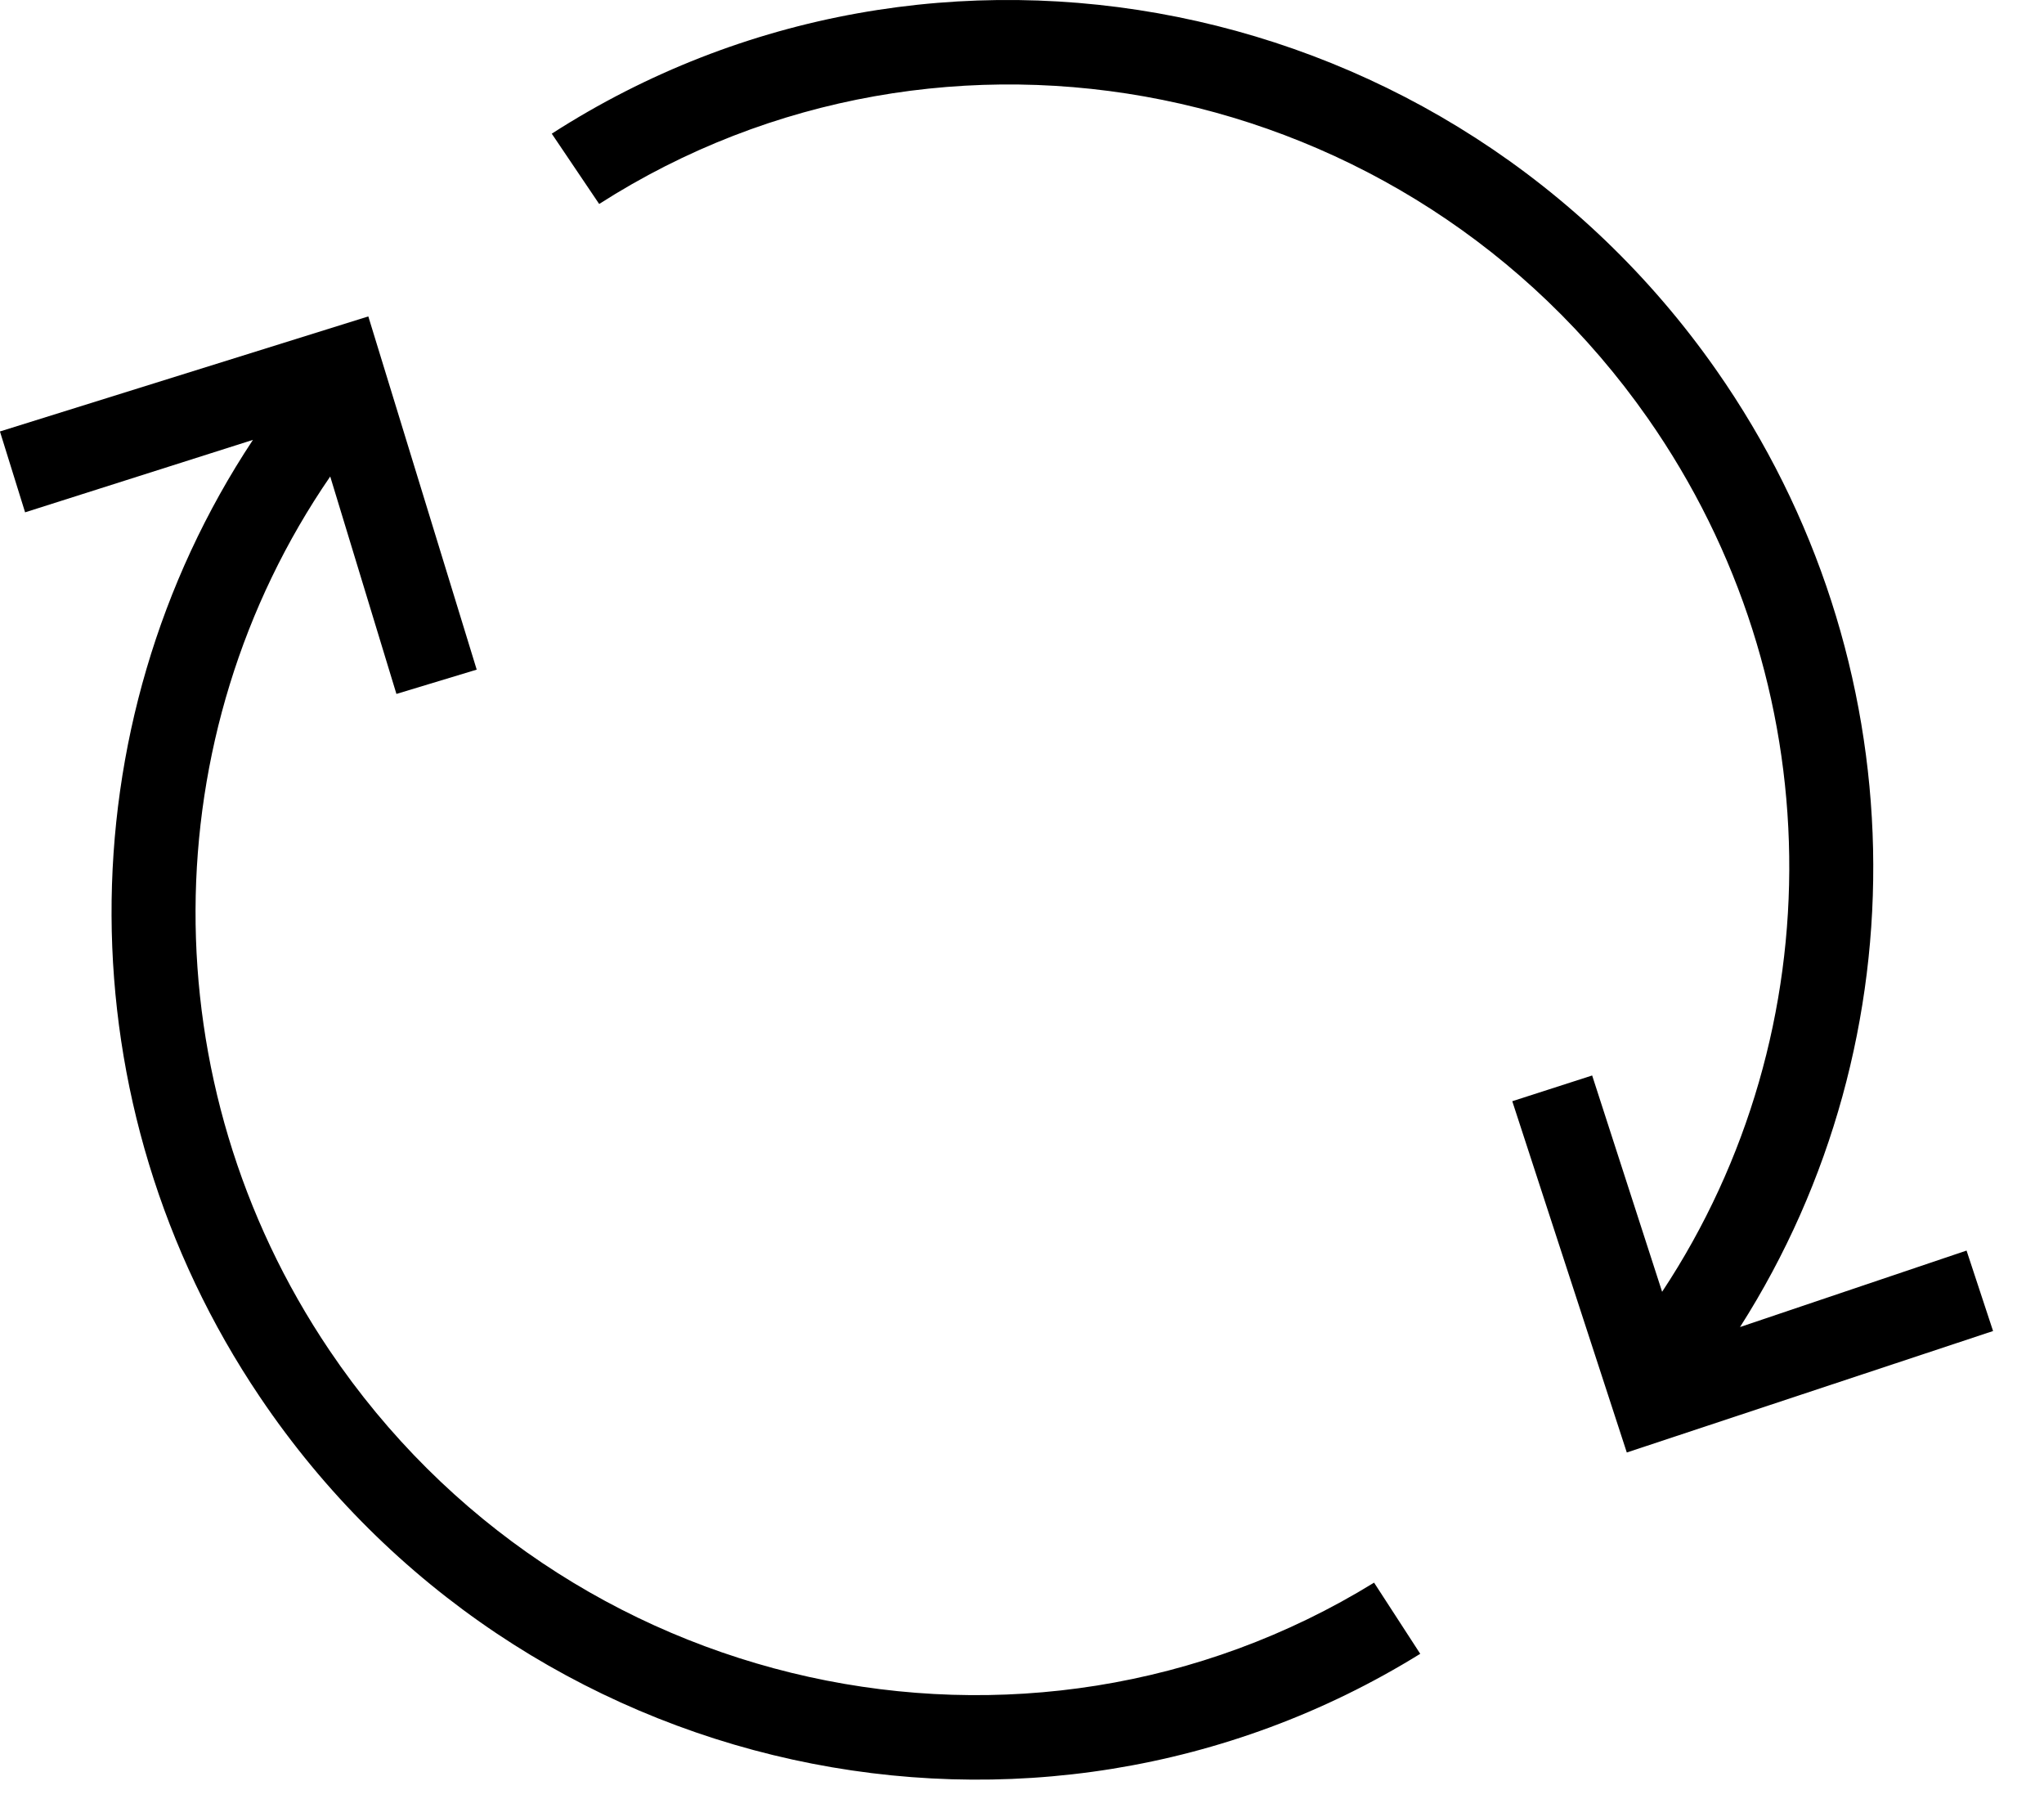 <?xml version="1.0" encoding="UTF-8"?>
<svg width="36px" height="32px" viewBox="0 0 36 32" version="1.1" xmlns="http://www.w3.org/2000/svg" xmlns:xlink="http://www.w3.org/1999/xlink">
    <!-- Generator: Sketch 46.2 (44496) - http://www.bohemiancoding.com/sketch -->
    <title>Page 1</title>
    <desc>Created with Sketch.</desc>
    <defs></defs>
    <g id="vid-" stroke="none" stroke-width="1" fill="none" fill-rule="evenodd">
        <g id="Artboard-Copy-2" transform="translate(-127, -48)" fill="#000000">
            <g id="Page-1" transform="translate(127, 47)">
                <g id="Group-3" transform="translate(9, 0.339)">
                    <path d="M0.718,3.015 C7.45,-1.318 16.539,0.48 21.227,7.176 C24.795,12.271 24.886,18.948 21.646,24.03 L25.636,22.683 L26.103,24.1 L19.652,26.239 L17.635,20.053 L19.042,19.6 L20.274,23.409 C23.321,18.805 23.281,12.681 20.019,8.022 C15.799,1.995 7.621,0.369 1.553,4.253 L0.718,3.015 Z" id="Fill-1"></path>
                </g>
                <g id="Group-6" transform="translate(0, 6.339)">
                    <path d="M25.014,23.784 C18.206,27.999 9.15,26.042 4.58,19.265 C1.101,14.109 1.127,7.432 4.455,2.407 L0.442,3.683 L-0.001,2.259 L6.487,0.233 L8.396,6.453 L6.982,6.881 L5.816,3.052 C2.688,7.602 2.623,13.726 5.803,18.44 C9.918,24.541 18.066,26.309 24.201,22.531 L25.014,23.784 Z" id="Fill-4"></path>
                </g>
            </g>
        </g>
    </g>
</svg>
